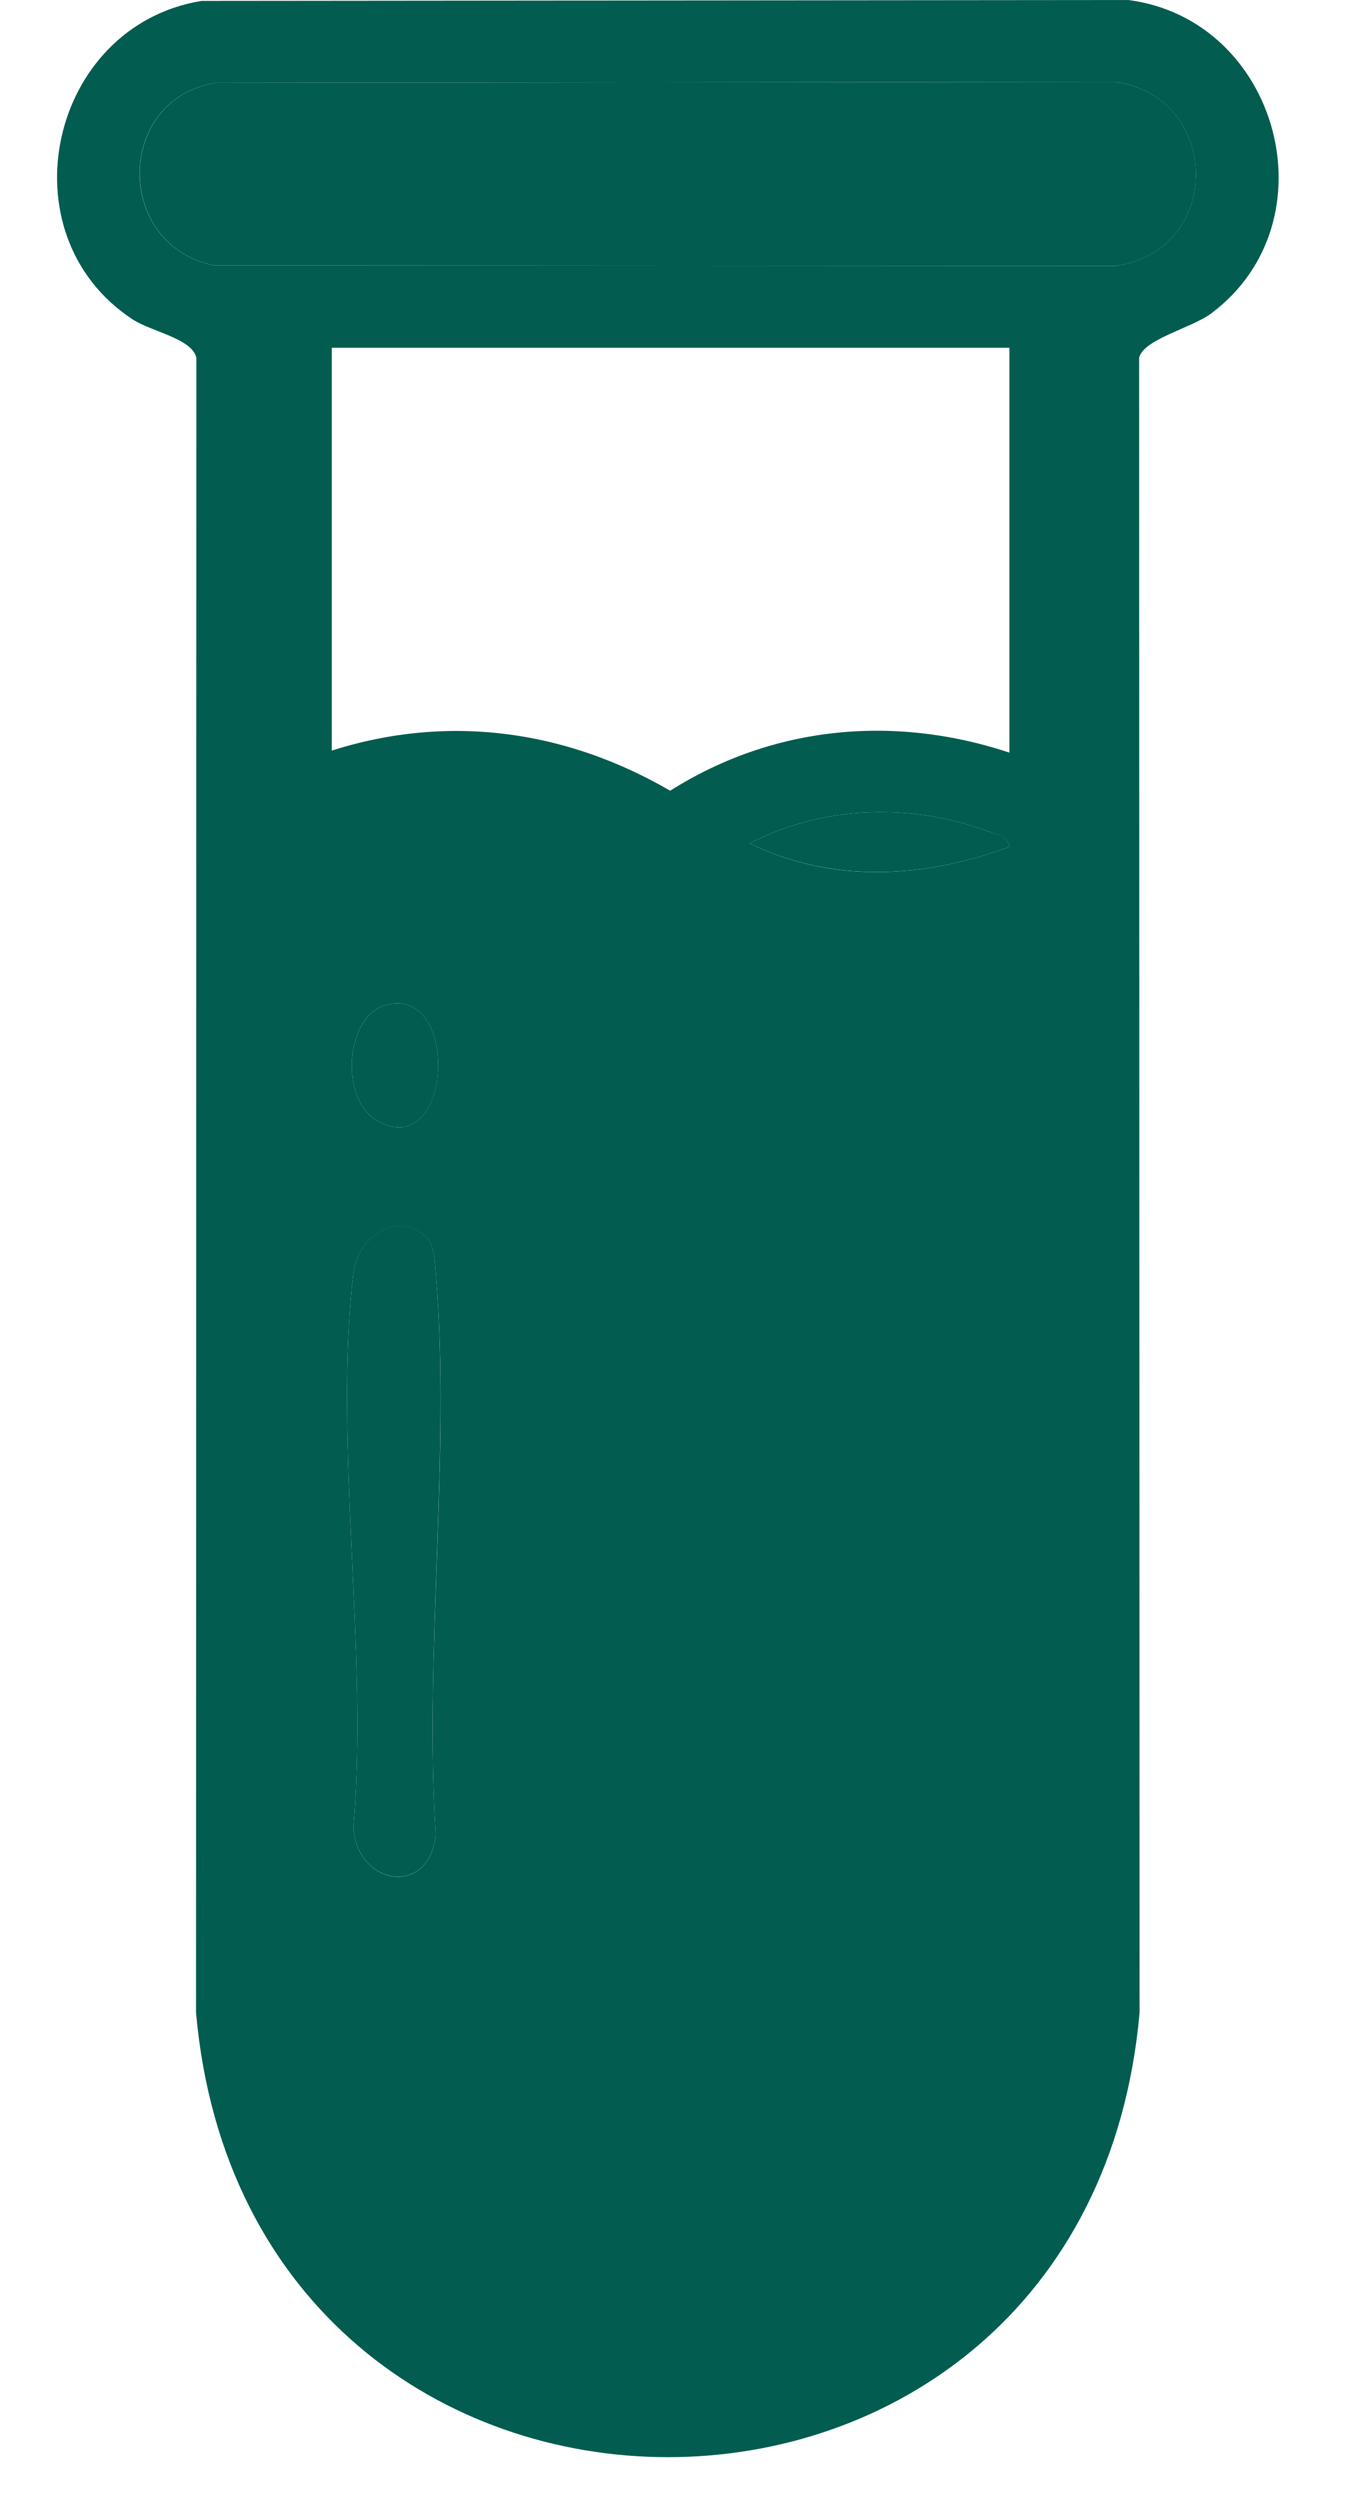 <?xml version="1.0" encoding="UTF-8"?> <svg xmlns="http://www.w3.org/2000/svg" width="12" height="22" viewBox="0 0 12 22" fill="none"><path d="M1.775 0.008L9.933 0C11.261 0.172 11.745 1.953 10.661 2.76C10.493 2.885 10.06 2.988 10.029 3.15L10.033 17.711C9.568 22.928 2.19 22.922 1.726 17.711L1.729 3.15C1.695 2.979 1.328 2.917 1.167 2.81C0.028 2.062 0.433 0.228 1.774 0.008H1.775ZM1.894 0.729C1.012 0.878 1.007 2.157 1.883 2.335L9.821 2.34C10.777 2.204 10.754 0.847 9.814 0.72L1.893 0.729H1.894ZM9.308 3.06H2.45V6.789C3.596 6.256 4.812 6.326 5.9 6.958C6.949 6.296 8.193 6.276 9.308 6.789V3.06ZM8.887 7.451C8.87 7.353 8.769 7.343 8.694 7.314C8.025 7.064 7.236 7.087 6.601 7.422C7.33 7.778 8.139 7.728 8.887 7.451ZM3.396 8.844C3.04 8.942 2.986 9.67 3.321 9.861C3.981 10.24 4.061 8.662 3.396 8.844ZM3.76 10.894C3.519 10.655 3.152 10.854 3.111 11.209C2.935 12.712 3.246 14.546 3.111 16.085C3.148 16.595 3.78 16.695 3.836 16.145C3.732 14.547 3.971 12.786 3.837 11.209C3.829 11.117 3.826 10.961 3.76 10.895V10.894Z" fill="#025C4F"></path><path d="M1.894 0.729L9.814 0.72C10.755 0.847 10.777 2.204 9.822 2.34L1.884 2.335C1.008 2.157 1.013 0.878 1.895 0.729H1.894Z" fill="#025C4F"></path><path d="M3.76 10.894C3.826 10.96 3.829 11.114 3.837 11.208C3.969 12.786 3.732 14.546 3.836 16.144C3.78 16.694 3.148 16.594 3.111 16.084C3.246 14.545 2.935 12.712 3.111 11.208C3.152 10.853 3.519 10.653 3.76 10.893V10.894Z" fill="#025C4F"></path><path d="M8.887 7.451C8.139 7.728 7.331 7.776 6.601 7.422C7.237 7.087 8.025 7.064 8.694 7.314C8.77 7.342 8.871 7.353 8.887 7.451Z" fill="#025C4F"></path><path d="M3.396 8.844C4.061 8.662 3.982 10.24 3.321 9.861C2.986 9.67 3.04 8.943 3.396 8.844Z" fill="#025C4F"></path><path d="M2.921 2.747H2.379V7.146H2.921V2.747Z" fill="#025C4F"></path><path d="M9.428 2.747H8.887V7.146H9.428V2.747Z" fill="#025C4F"></path></svg> 